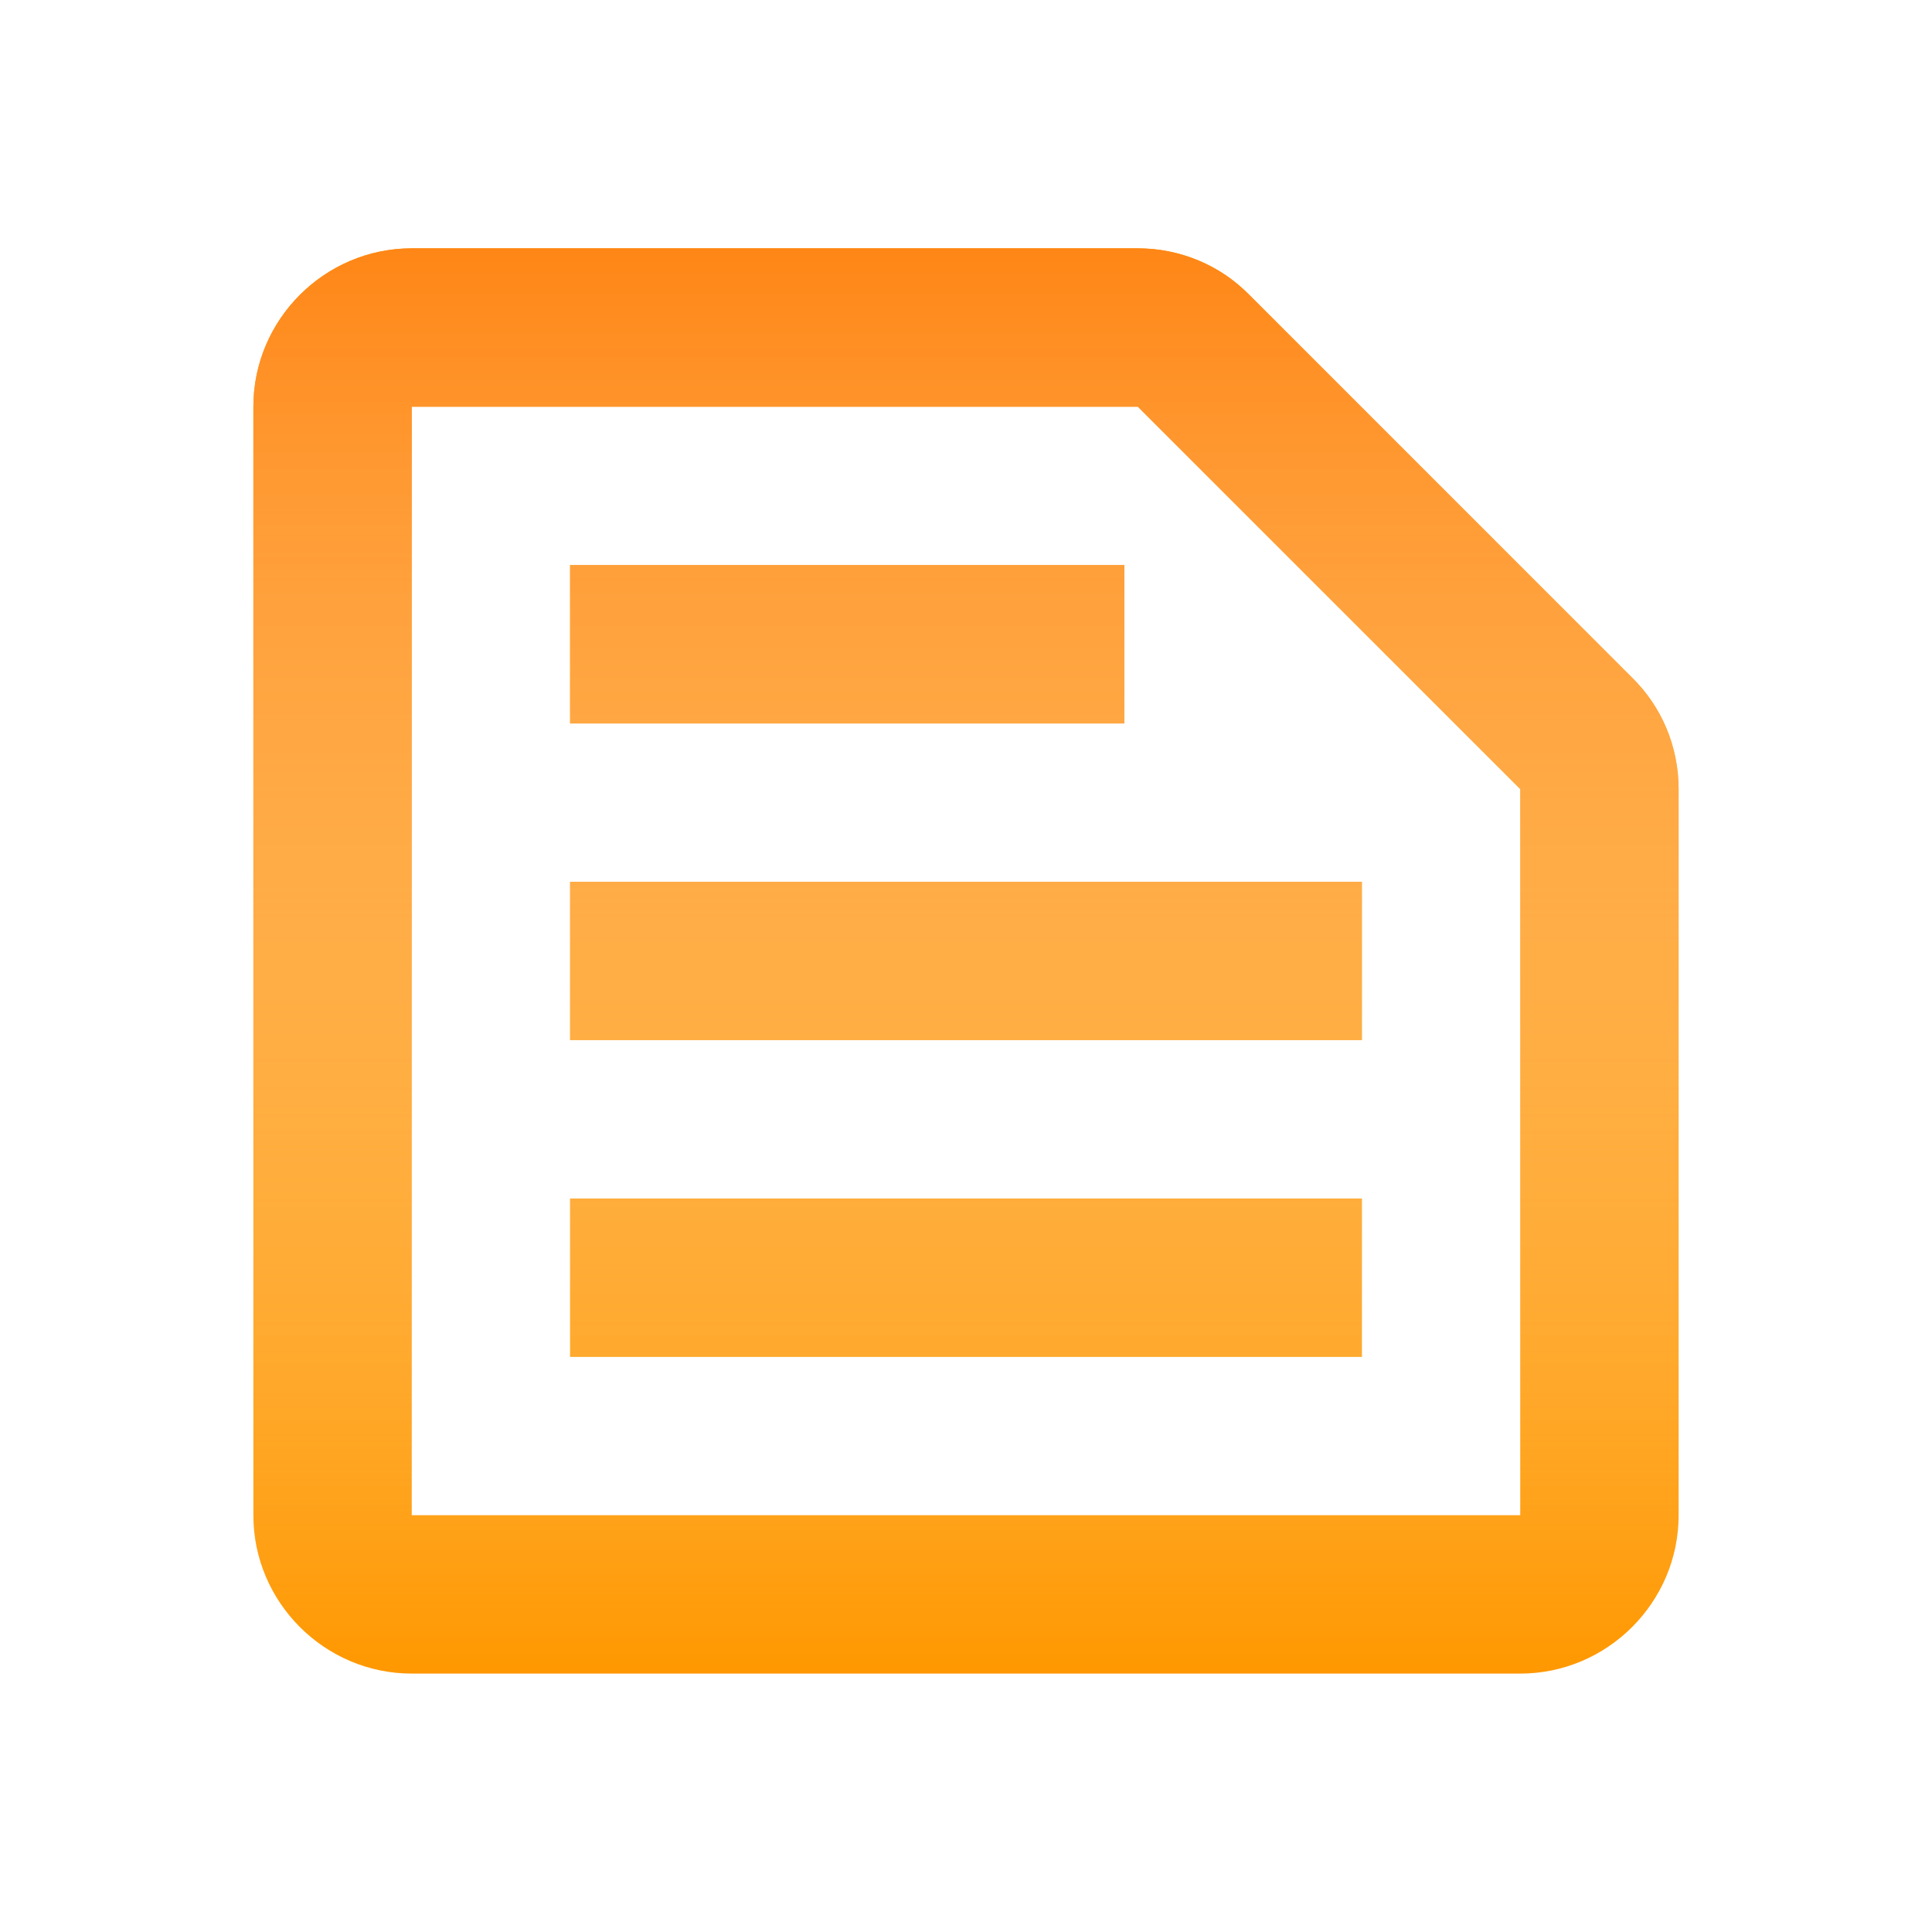 <svg xmlns="http://www.w3.org/2000/svg" xmlns:xlink="http://www.w3.org/1999/xlink" width="61" height="61" fill="none" xmlns:v="https://vecta.io/nano"><use xlink:href="#B" fill="#ff9800"/><use xlink:href="#B" fill="url(#A)"/><defs><linearGradient id="A" x1="30.5" y1="7.841" x2="30.5" y2="52.841" gradientUnits="userSpaceOnUse"><stop stop-color="#ff8616"/><stop offset="1" stop-color="#fff" stop-opacity="0"/></linearGradient><path id="B" d="M35.925 12.841L48 24.916v22.925H13v-35h22.925zm0-5H13c-2.75 0-5 2.25-5 5v35c0 2.75 2.25 5 5 5h35c2.75 0 5-2.25 5-5V24.916c0-1.325-.525-2.6-1.475-3.525L39.45 9.316c-.925-.95-2.2-1.475-3.525-1.475zM18 37.841h25v5H18v-5zm0-10h25v5H18v-5zm0-10h17.5v5H18v-5z"/></defs></svg>
